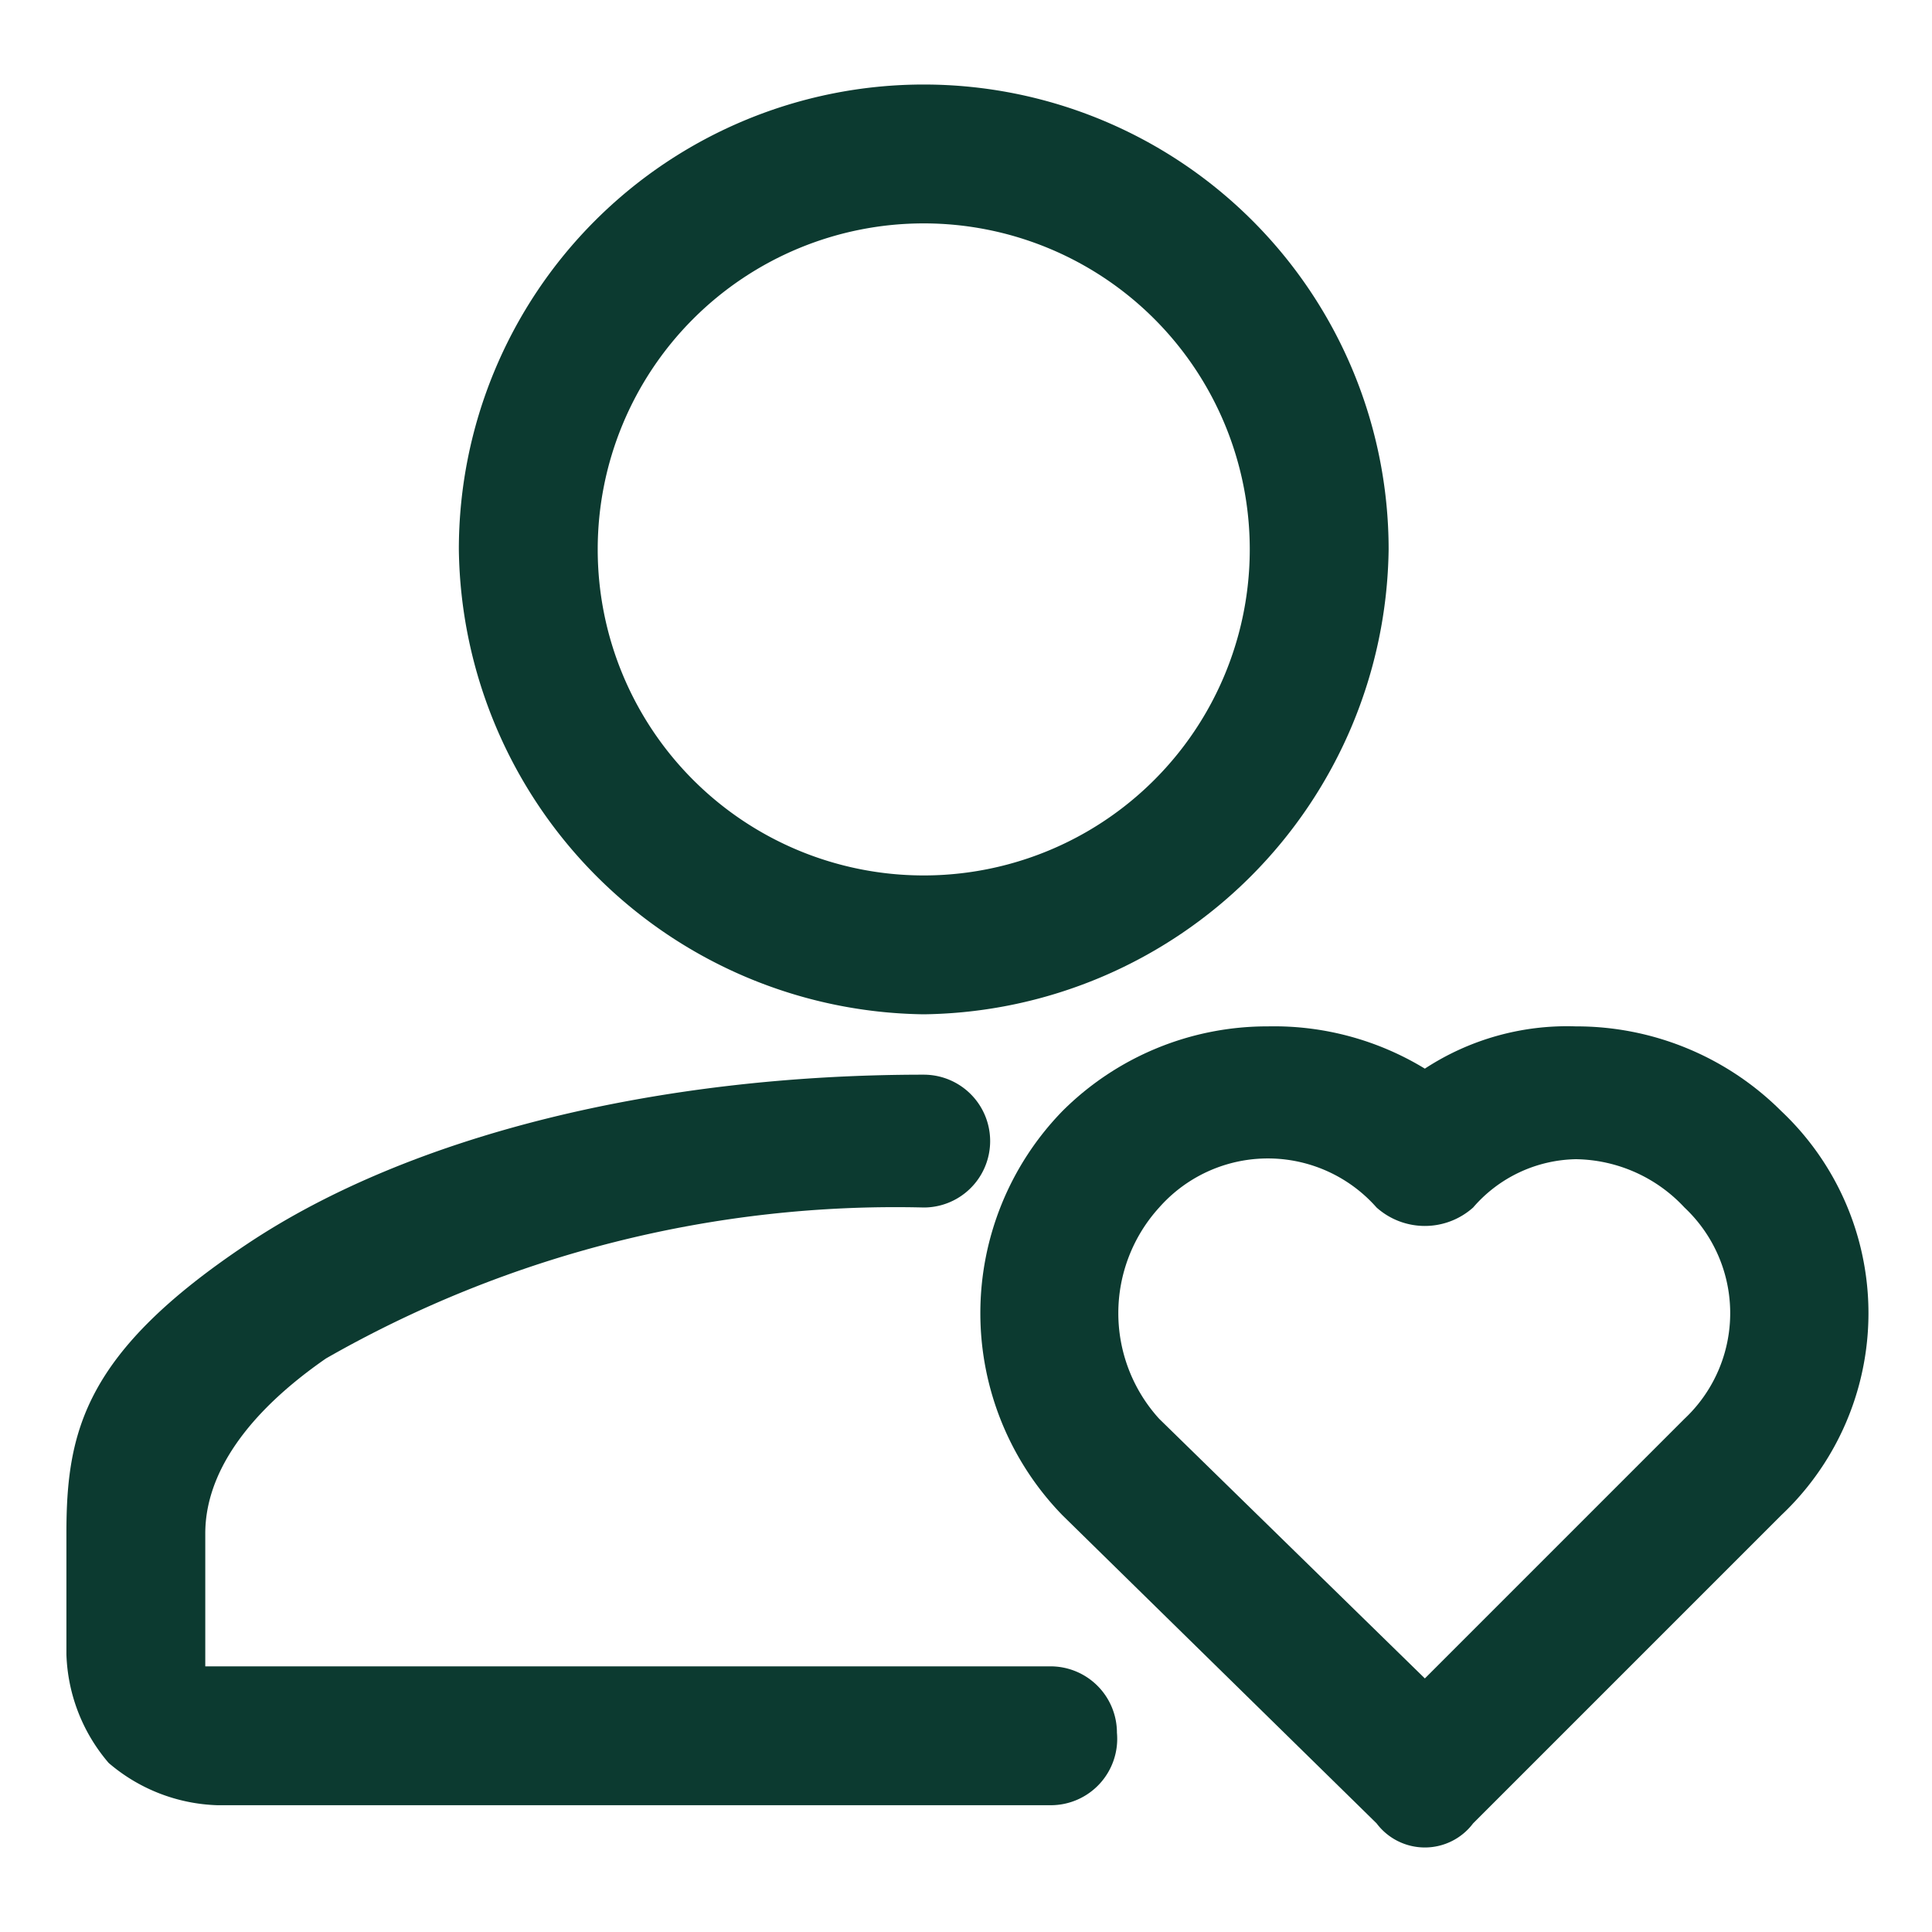 <svg xmlns="http://www.w3.org/2000/svg" viewBox="0 0 32 32"><path d="M17.4,27.6H3.4V25.4c0-1,.7-2,2-2.9A19,19,0,0,1,15.3,20a1.1,1.1,0,1,0,0-2.2c-4.4,0-8.5,1-11.2,2.8s-3,3.1-3,4.8v2a2.9,2.9,0,0,0,.7,1.8,2.9,2.9,0,0,0,1.8.7H17.4a1.1,1.1,0,0,0,1.1-1.2A1.1,1.1,0,0,0,17.4,27.6Z" style="fill:#0c3a30;fill-rule:evenodd"/><path d="M15.3,16.8A7.8,7.8,0,0,0,23,9.1a7.7,7.7,0,0,0-15.4,0A7.8,7.8,0,0,0,15.3,16.8Zm0-2.3a5.4,5.4,0,1,1,5.4-5.4A5.4,5.4,0,0,1,15.3,14.5Z" style="fill:#0c3a30;fill-rule:evenodd"/><path d="M29.5,18.4A4.8,4.8,0,0,0,26.1,17a4.3,4.3,0,0,0-2.5.7A4.8,4.8,0,0,0,21,17a4.8,4.8,0,0,0-3.4,1.4,4.8,4.8,0,0,0,0,6.7l5.2,5.1a1,1,0,0,0,1.6,0l5.1-5.1A4.6,4.6,0,0,0,29.5,18.4ZM19.2,20a2.4,2.4,0,0,1,3.6,0,1.2,1.2,0,0,0,1.6,0,2.3,2.3,0,0,1,1.7-.8,2.5,2.5,0,0,1,1.8.8,2.4,2.4,0,0,1,0,3.5l-4.3,4.3-4.4-4.3A2.6,2.6,0,0,1,19.2,20Z" style="fill:#0c3a30;fill-rule:evenodd"/></svg>